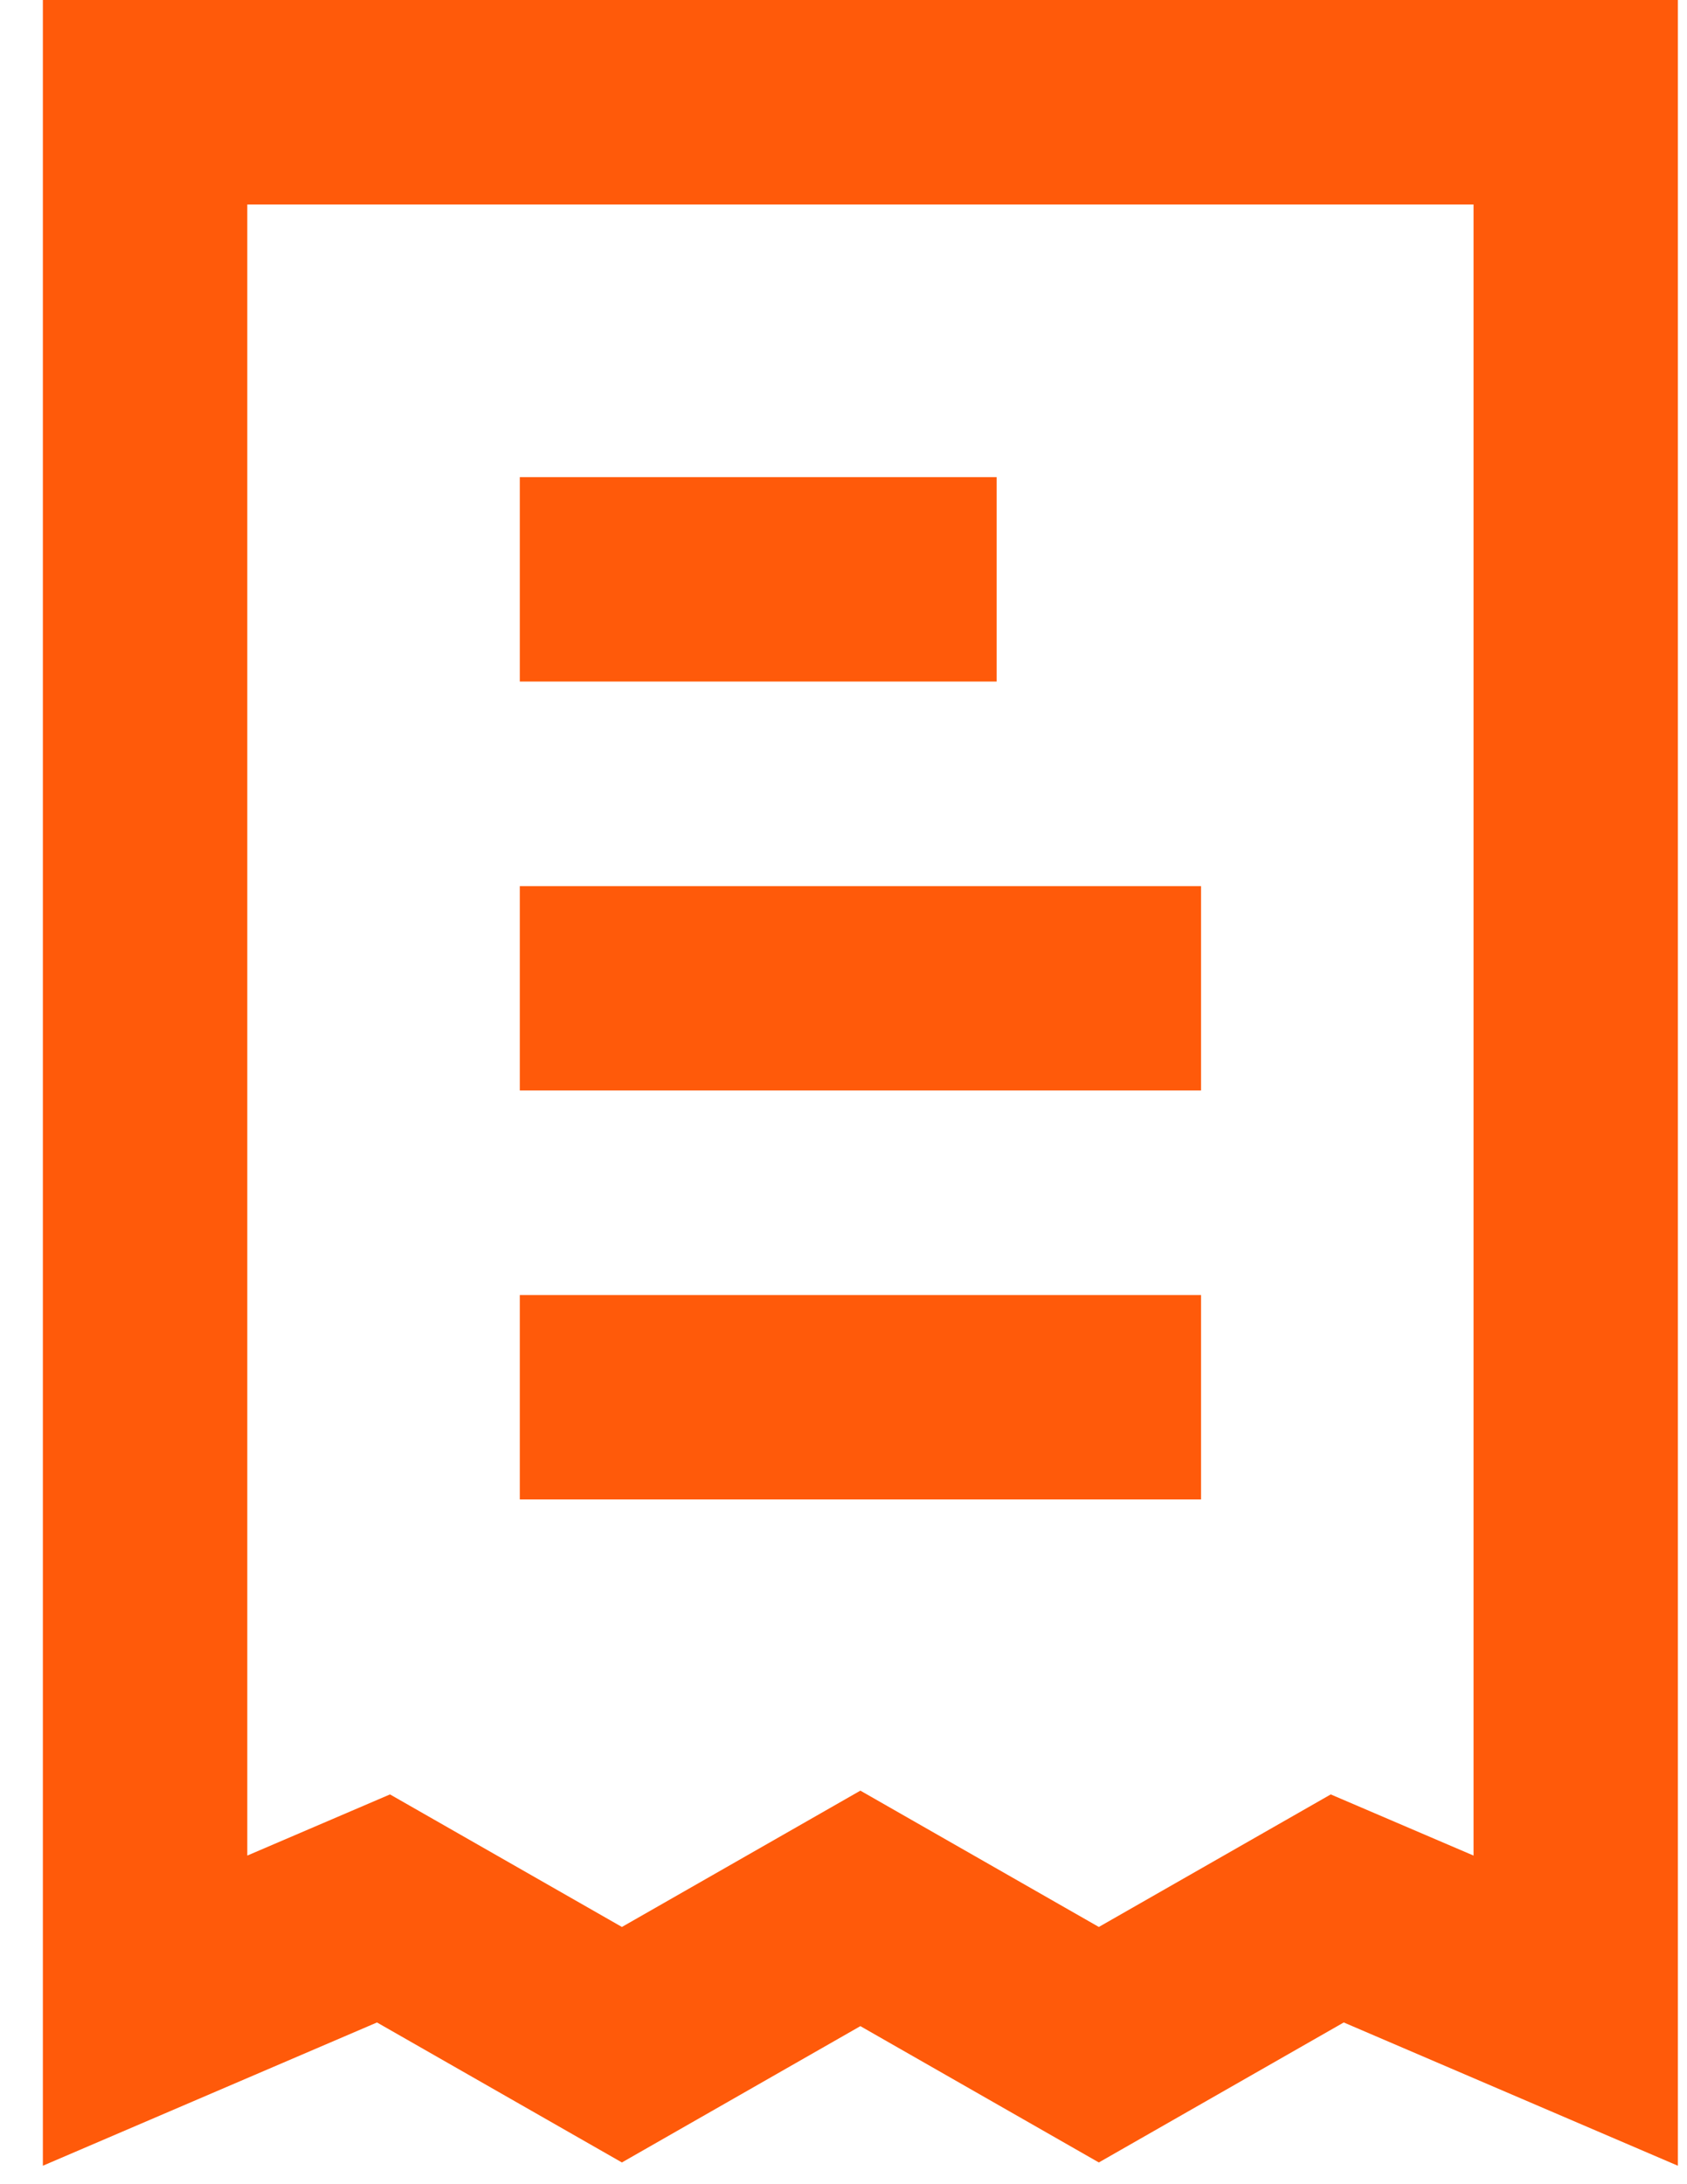 <svg width="17" height="22" viewBox="0 0 17 22" fill="none" xmlns="http://www.w3.org/2000/svg">
<path fill-rule="evenodd" clip-rule="evenodd" d="M0.432 0H16.908V21.814L13.541 20.371L11.073 21.781L8.67 20.408L6.267 21.781L3.799 20.371L0.432 21.814V0ZM2.492 2.06V18.69L3.93 18.074L6.267 19.409L8.67 18.036L11.073 19.409L13.41 18.074L14.849 18.69V2.06H2.492ZM10.043 6.865H5.238V4.806H10.043V6.865ZM12.103 10.984H5.238V8.925H12.103V10.984ZM12.103 15.103H5.238V13.044H12.103V15.103Z" fill="#FF5A0A"/>
</svg>
